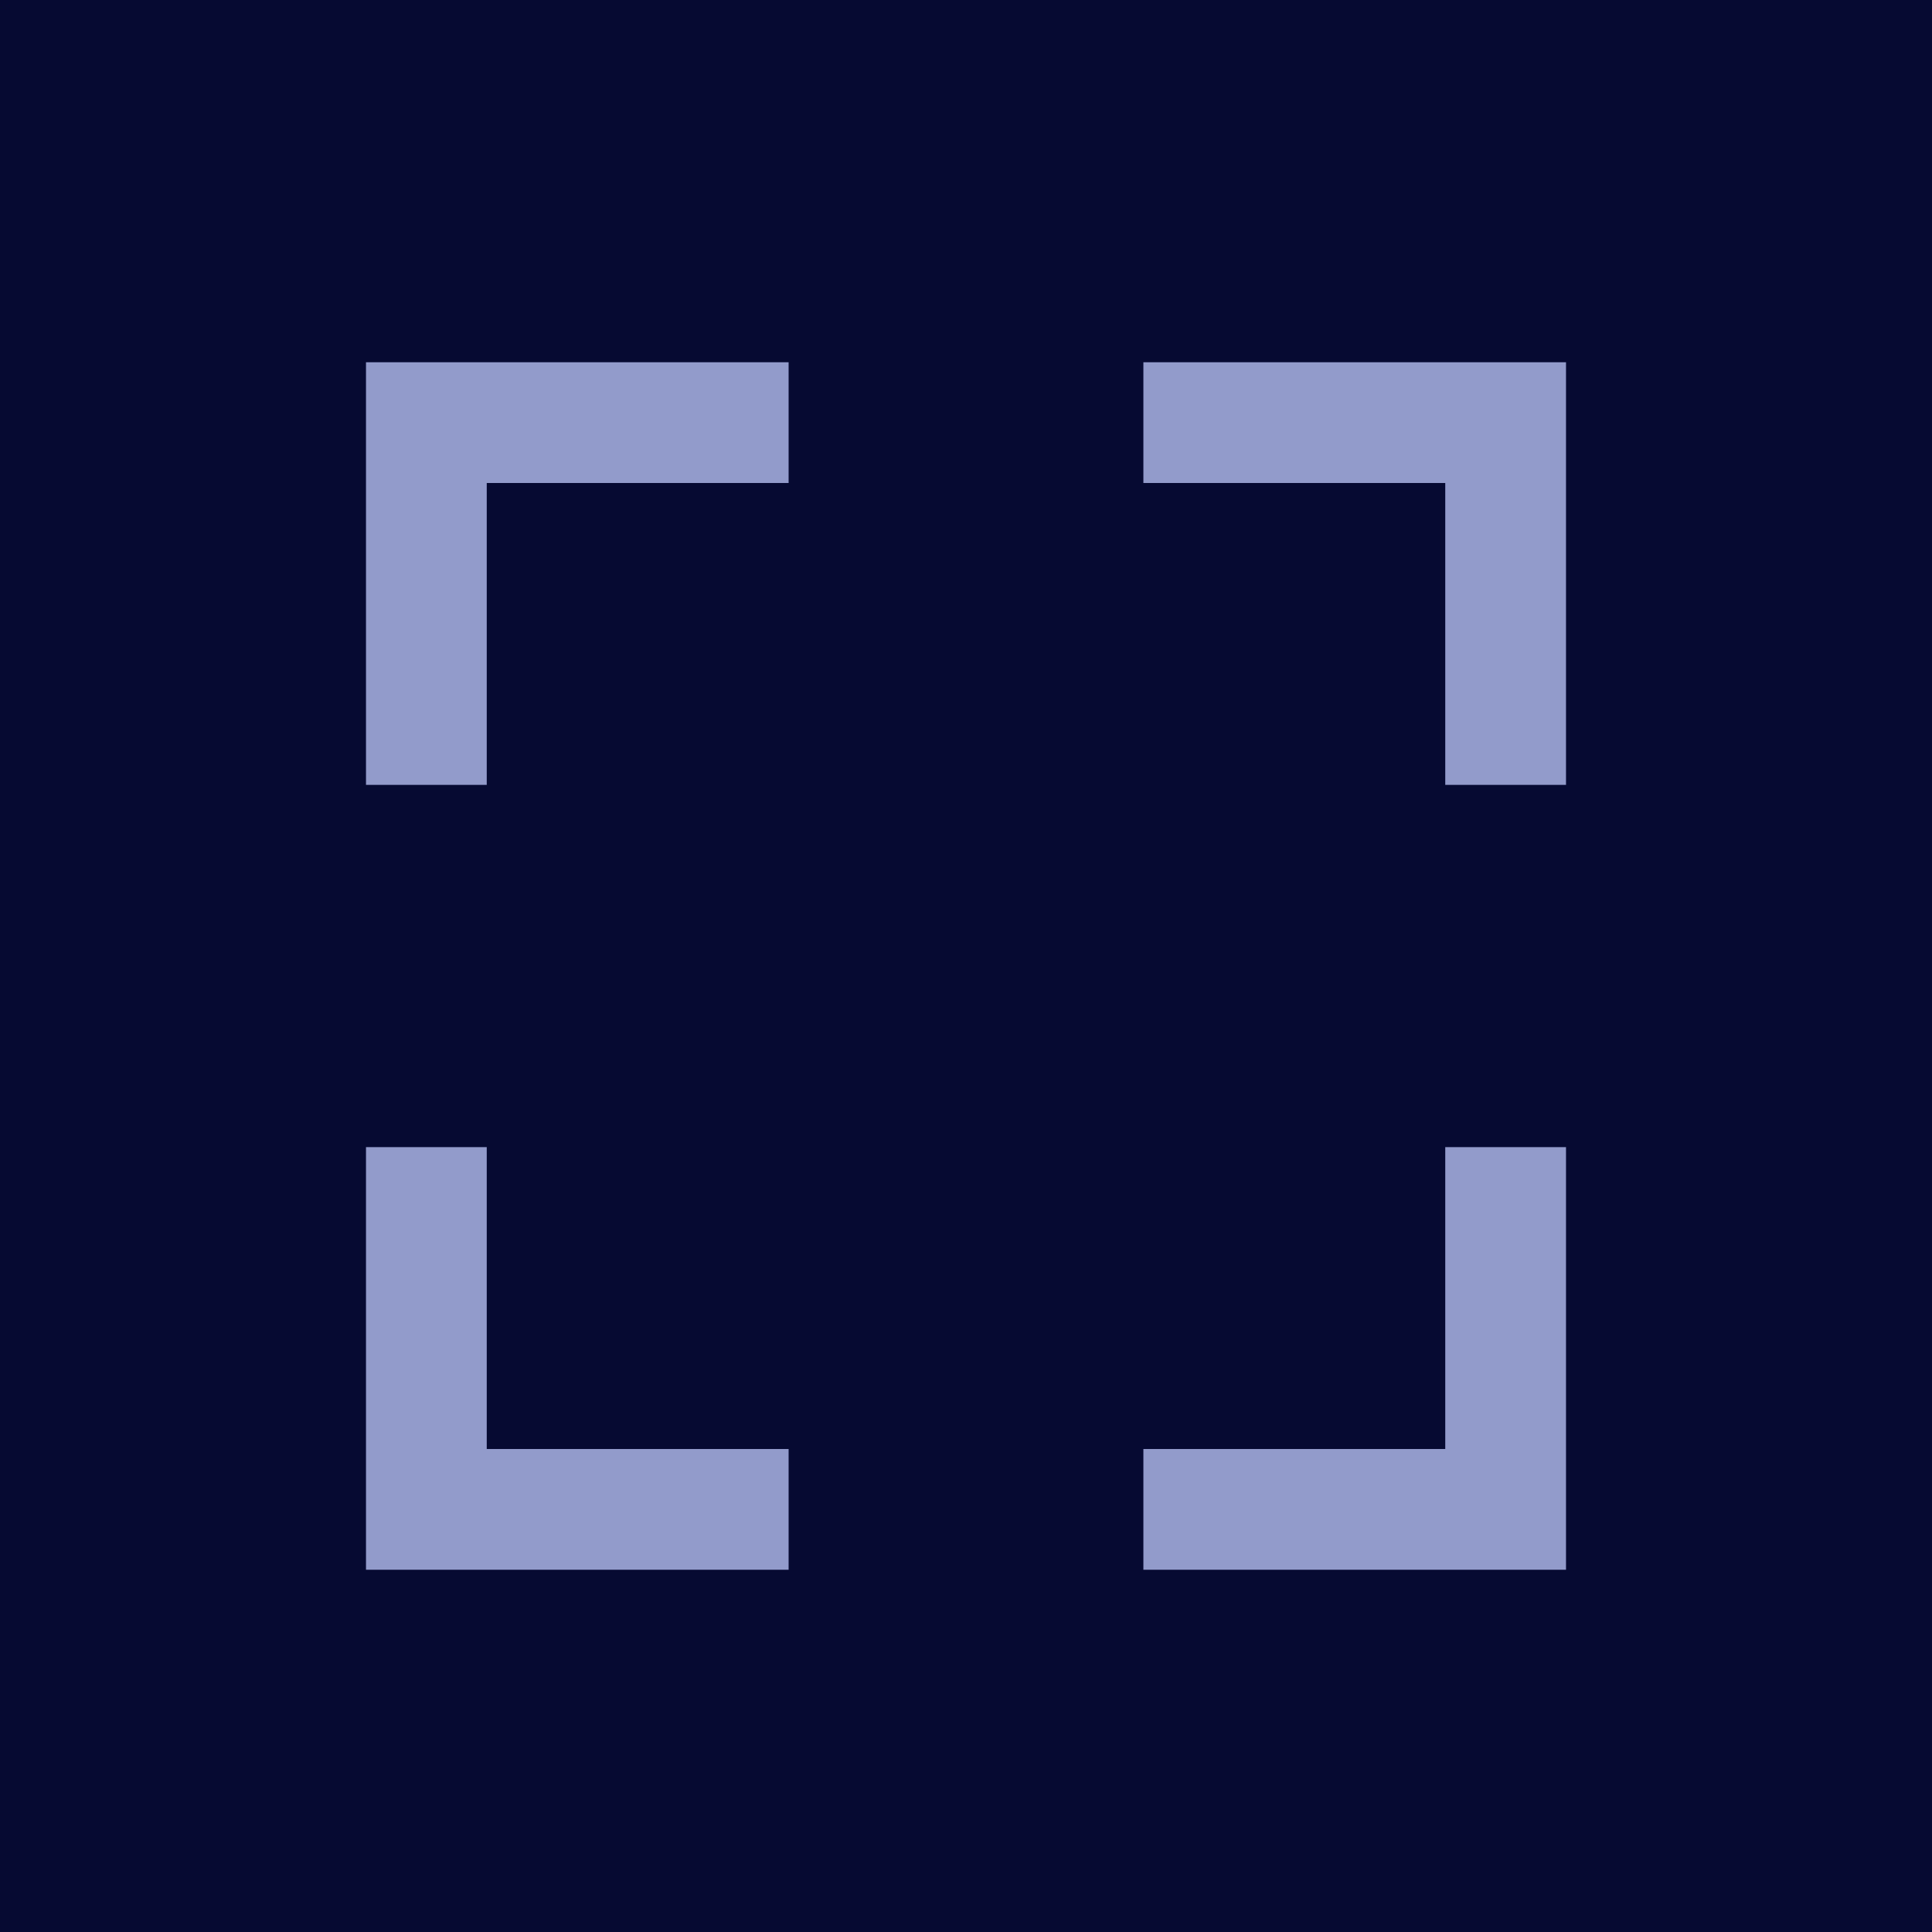 <svg width="32" height="32" viewBox="0 0 32 32" fill="none" xmlns="http://www.w3.org/2000/svg">
<rect width="32" height="32" fill="#060A32"/>
<path d="M18.938 7H24.938V13" stroke="#929BCB" stroke-width="2"/>
<path d="M7.062 13L7.062 7L13.062 7" stroke="#929BCB" stroke-width="2"/>
<path d="M13.062 25H7.062V19" stroke="#929BCB" stroke-width="2"/>
<path d="M24.938 19L24.938 25L18.938 25" stroke="#929BCB" stroke-width="2"/>
</svg>
